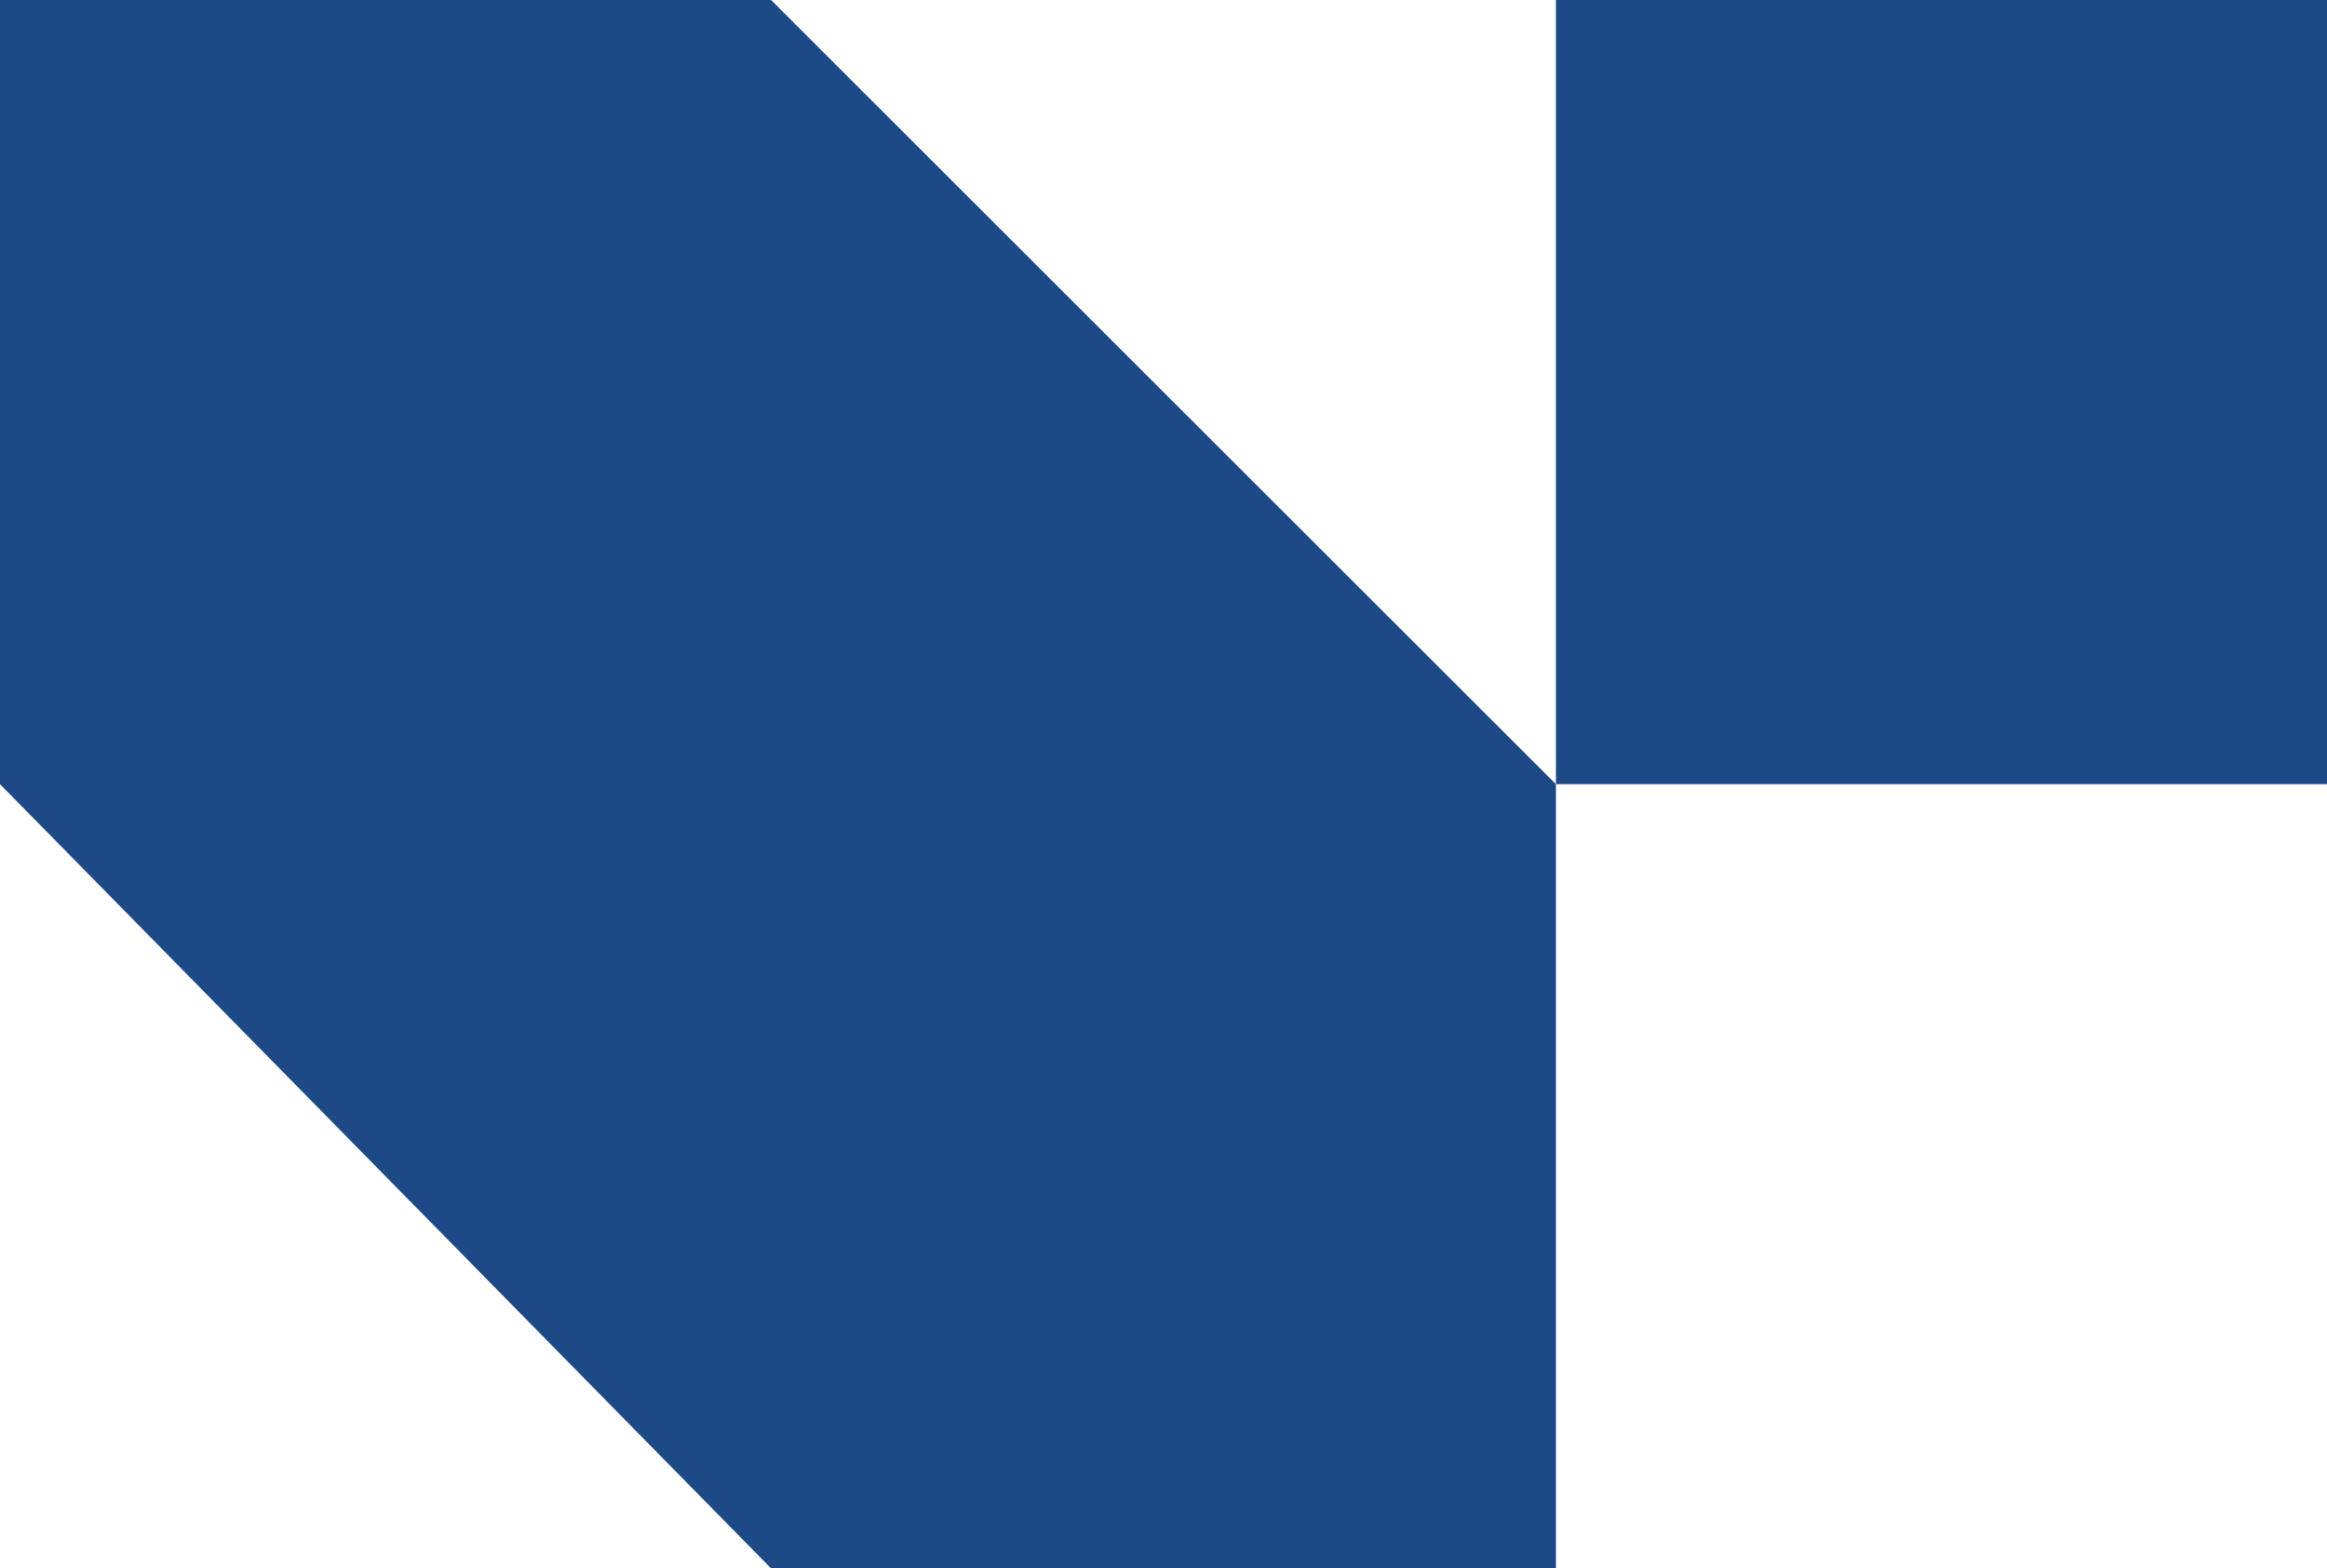 <?xml version="1.0" encoding="UTF-8"?> <svg xmlns="http://www.w3.org/2000/svg" width="89" height="60" viewBox="0 0 89 60" fill="none"><path d="M59.509 30V0L89 0V30H59.509V60H29.491L0 30L0 0L29.491 0L59.509 30Z" fill="#1E4987"></path></svg> 